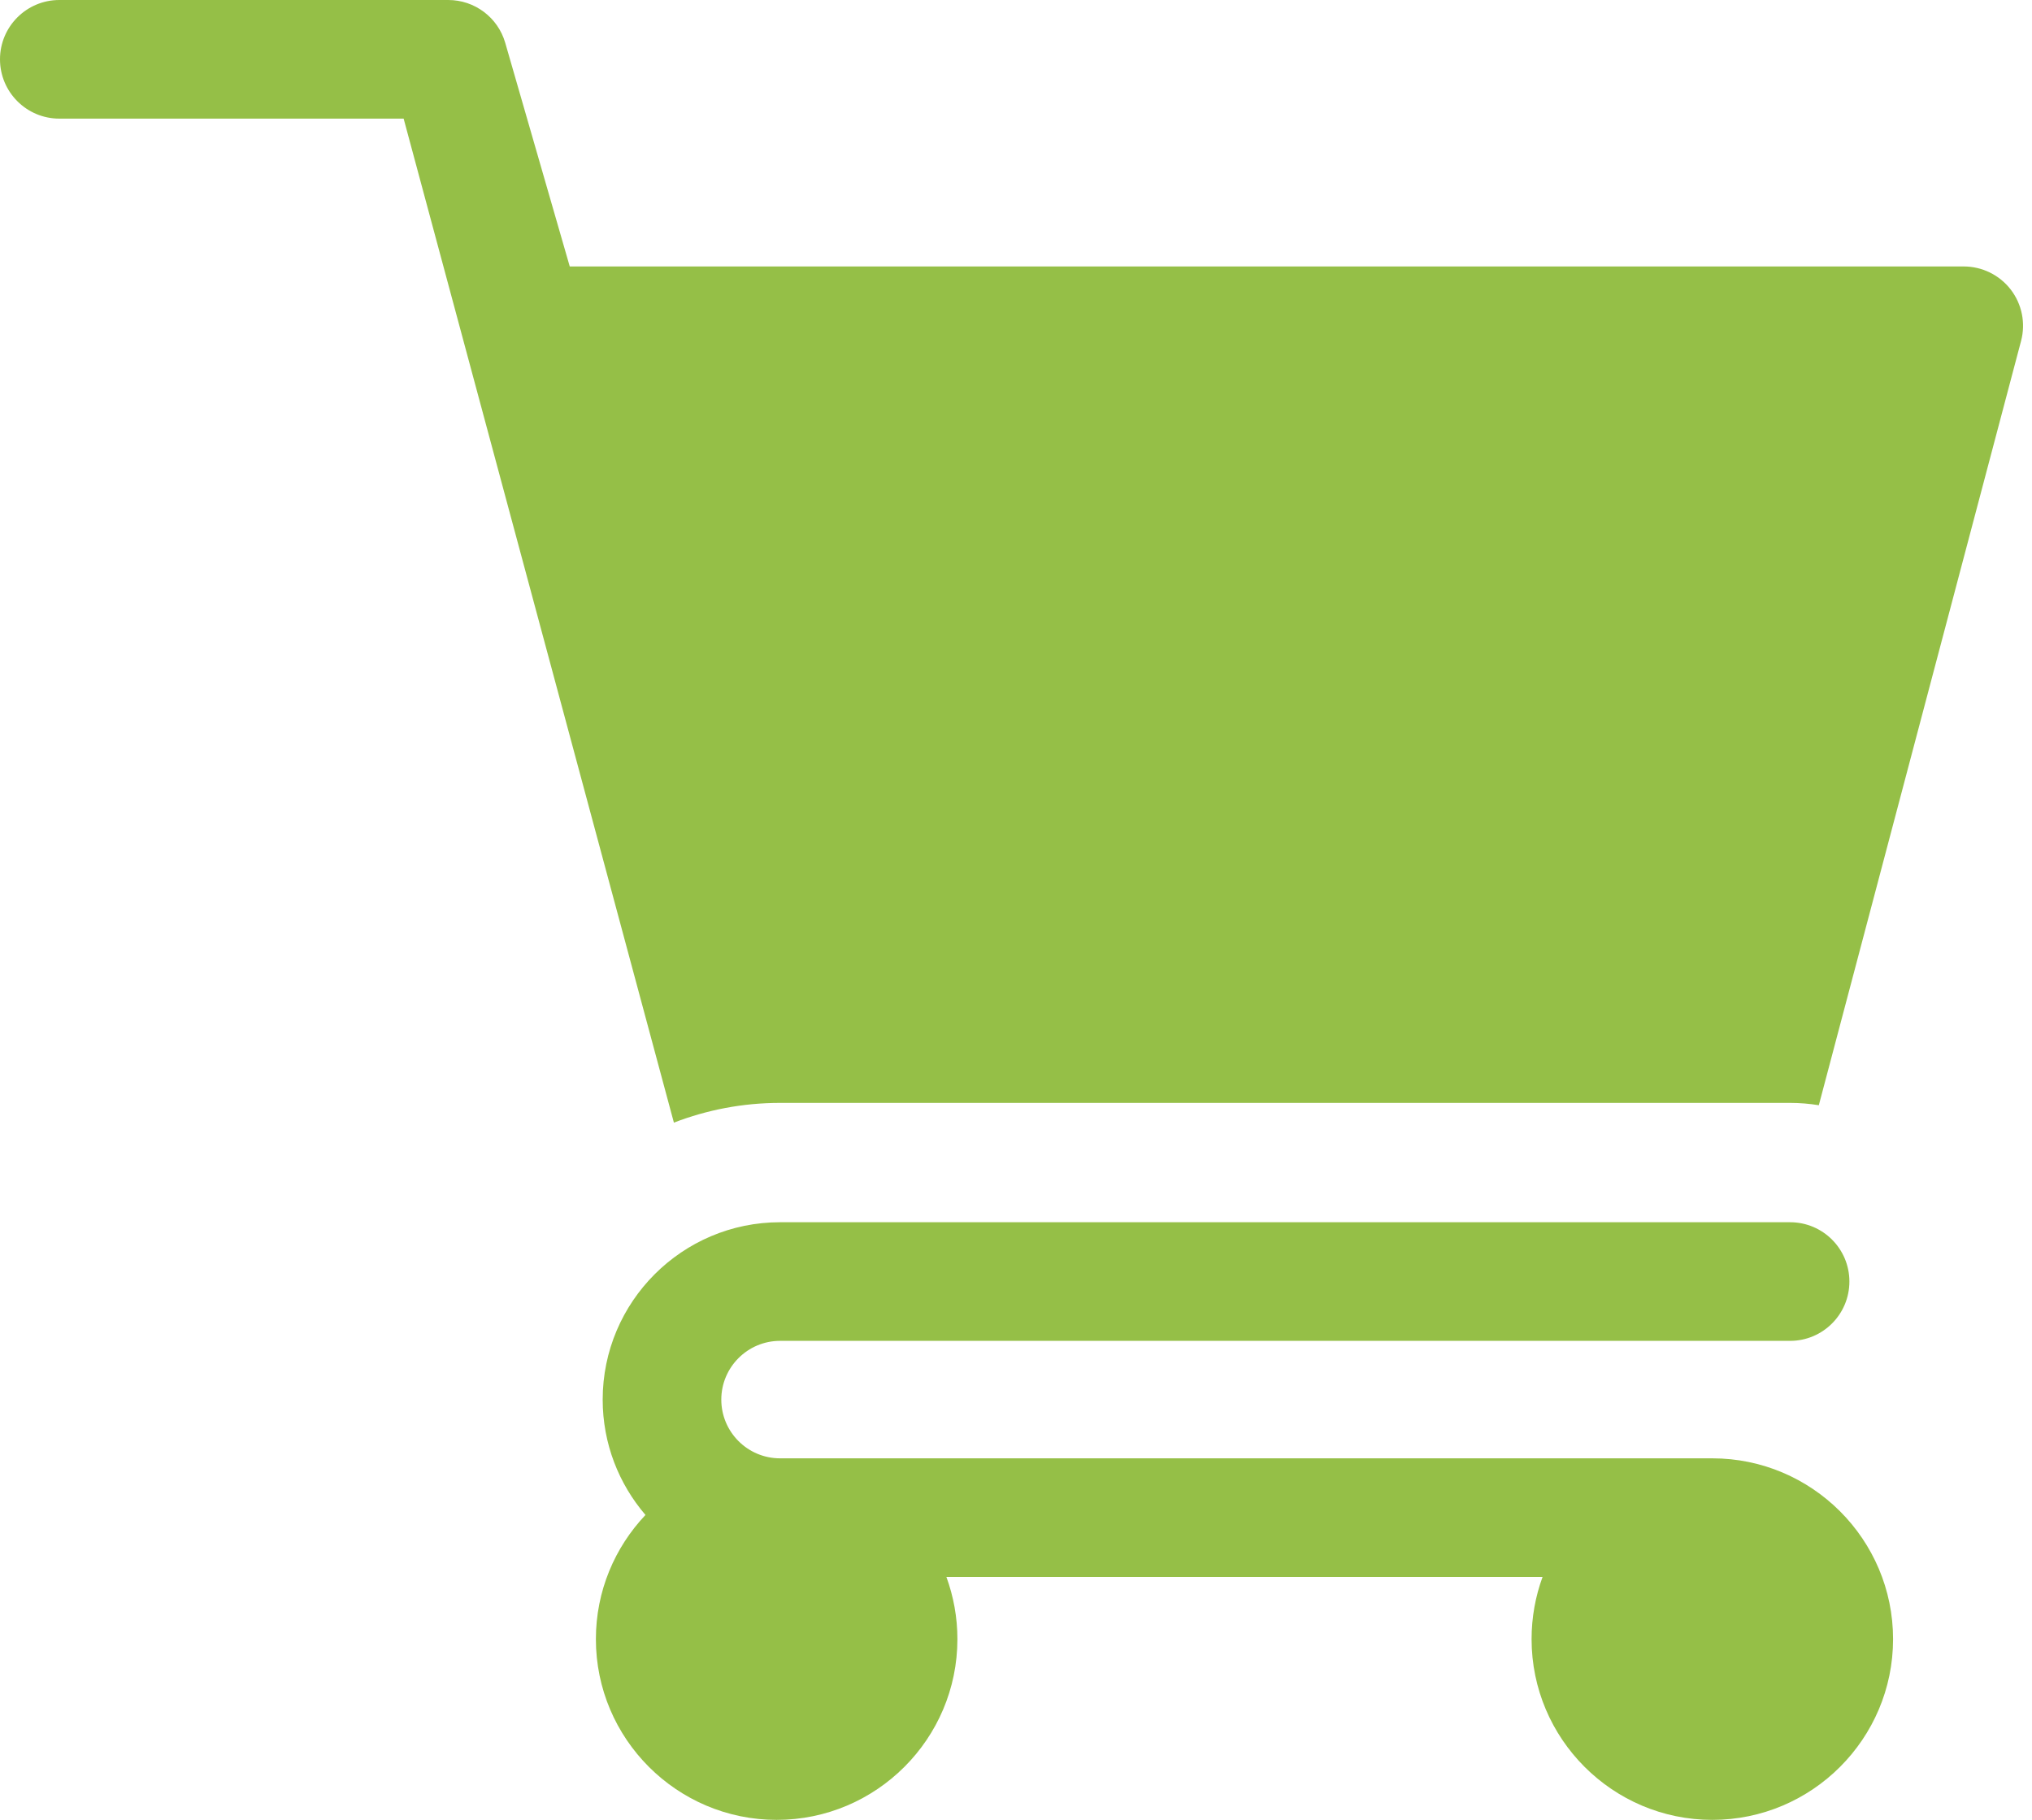 <svg width="67" height="60" viewBox="0 0 67 60" fill="none" xmlns="http://www.w3.org/2000/svg">
<path d="M66.299 9.547C65.929 9.067 65.356 8.785 64.749 8.785H18.786L16.659 1.413C16.418 0.576 15.651 0 14.78 0H1.956C0.876 0 0 0.876 0 1.955C0 3.035 0.876 3.911 1.956 3.911H13.309L22.22 37.013C23.307 36.594 24.486 36.362 25.72 36.362H59.023C59.346 36.362 59.662 36.389 59.971 36.439L66.64 11.24C66.795 10.654 66.669 10.028 66.299 9.547Z" fill="#95BF47"/>
<path d="M56.459 48.081H25.72C24.652 48.081 23.783 47.213 23.783 46.145C23.783 45.077 24.652 44.208 25.72 44.208H59.024C60.103 44.208 60.979 43.332 60.979 42.252C60.979 41.172 60.103 40.297 59.024 40.297H25.72C22.495 40.297 19.872 42.92 19.872 46.145C19.872 47.596 20.405 48.925 21.283 49.948C20.271 51.017 19.648 52.457 19.648 54.042C19.648 57.328 22.322 60.001 25.608 60.001C28.894 60.001 31.568 57.328 31.568 54.042C31.568 53.322 31.439 52.632 31.205 51.992H50.862C50.628 52.632 50.5 53.322 50.5 54.041C50.5 57.327 53.173 60.001 56.459 60.001C59.746 60.001 62.419 57.327 62.419 54.041C62.419 50.755 59.745 48.081 56.459 48.081Z" fill="#95BF47"/>
</svg>
